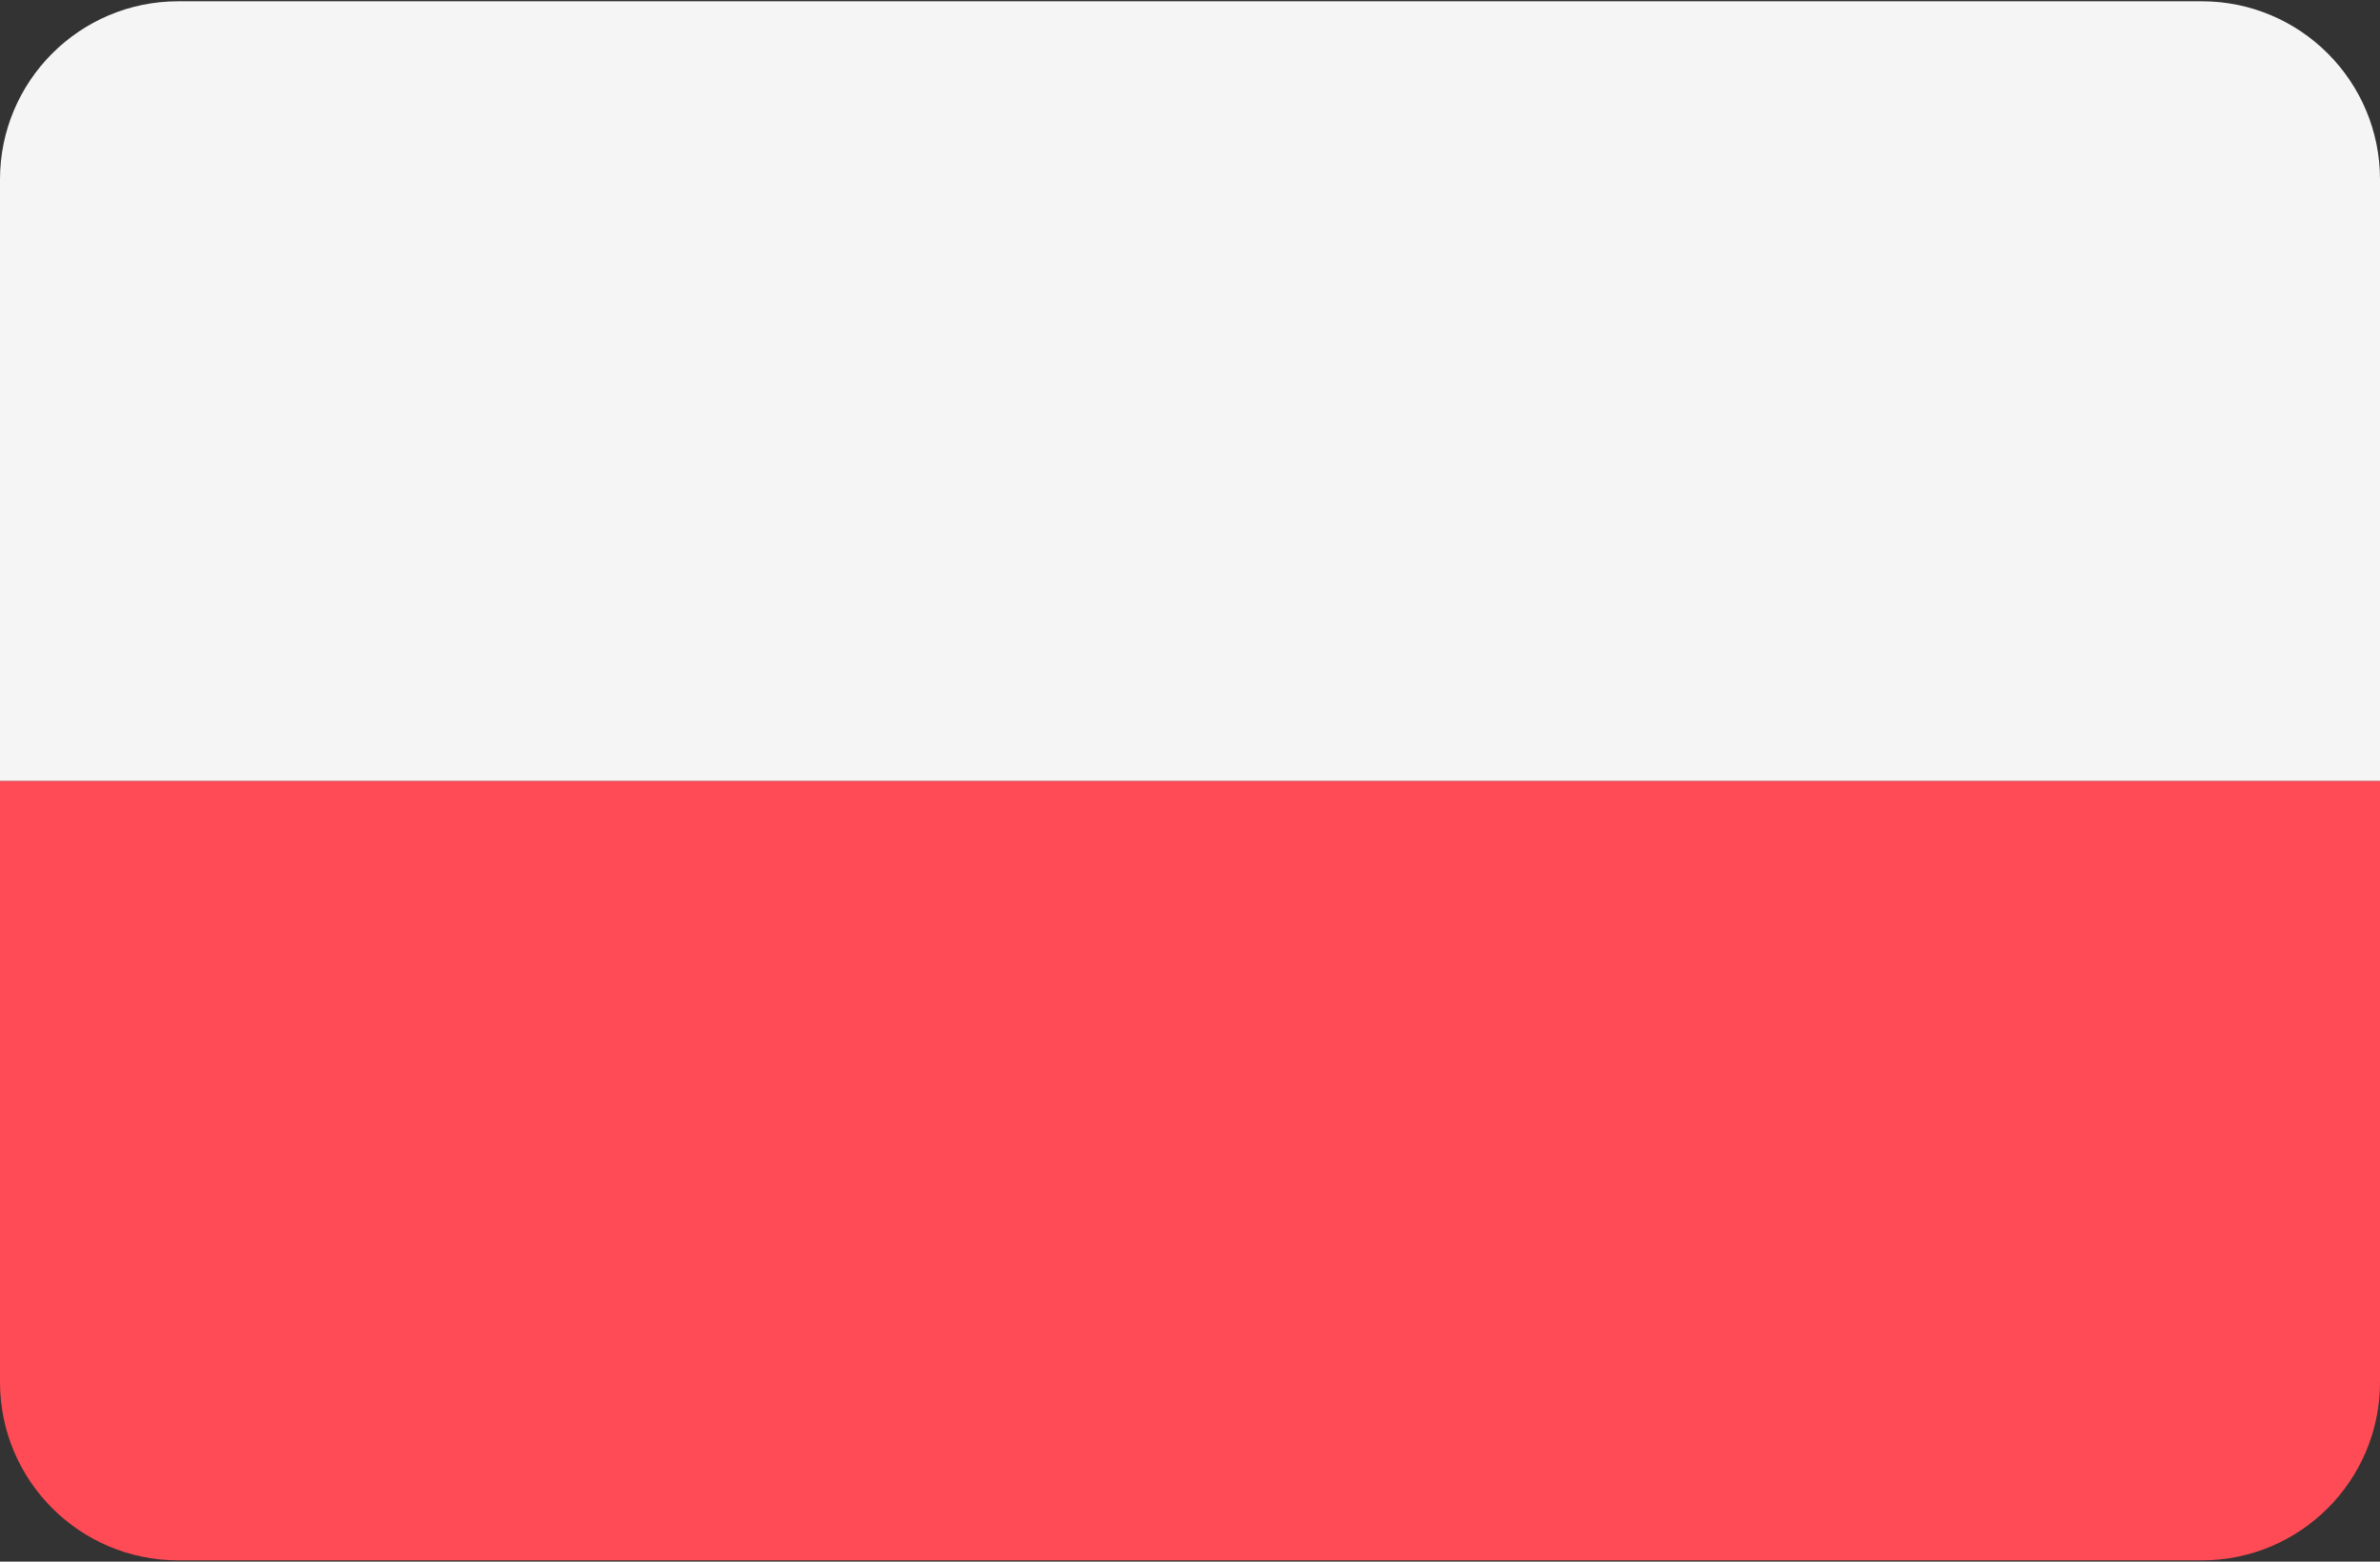 <svg xmlns="http://www.w3.org/2000/svg" width="512" height="336" viewBox="0 0 512 336">
  <rect x="0" y="0" width="512" height="336" fill="#333333" stroke="none"/>
  <g fill="none">
    <path fill="#FF4B55" d="M0,297.379 C0,318.556 17.167,335.724 38.345,335.724 L473.655,335.724 C494.832,335.724 512,318.557 512,297.379 L512,168 L0,168 L0,297.379 Z"/>
    <path fill="#F5F5F5" d="M473.655,0.276 L38.345,0.276 C17.167,0.276 0,17.443 0,38.621 L0,168 L512,168 L512,38.621 C512,17.443 494.833,0.276 473.655,0.276 Z"/>
  </g>
</svg>
